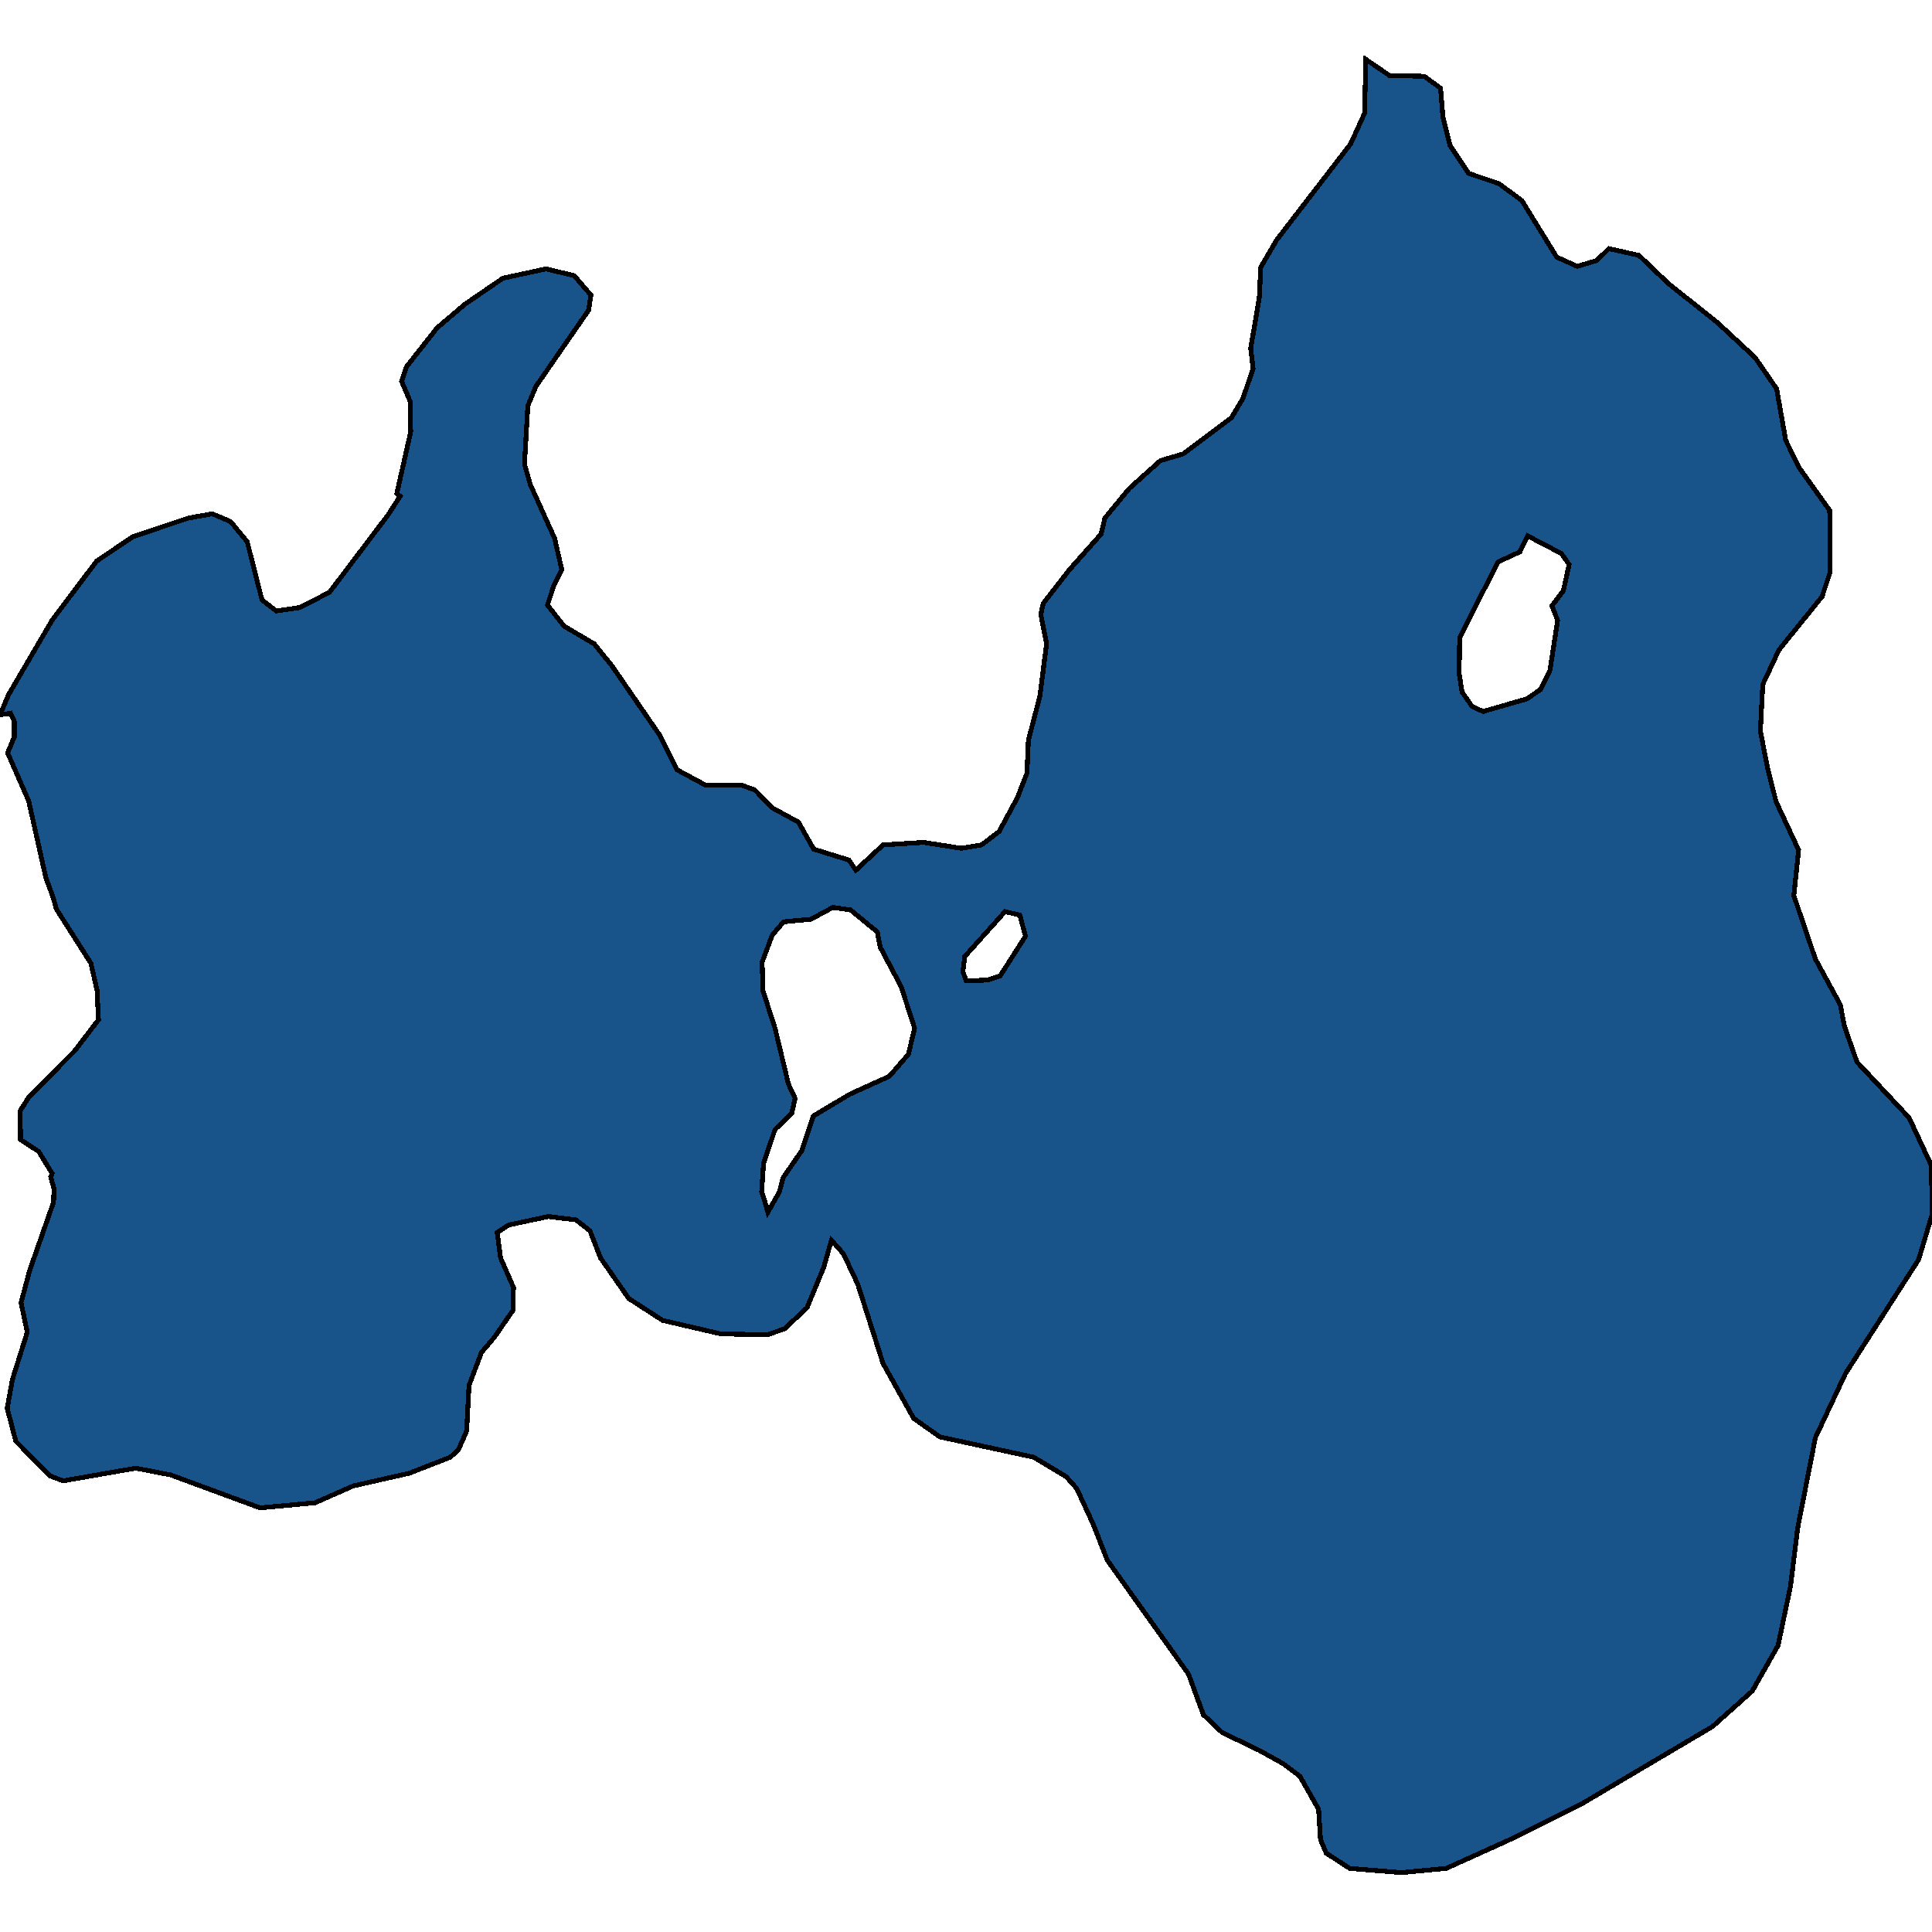 <svg xmlns="http://www.w3.org/2000/svg" width="400" height="400"><path style="stroke: black; fill: #18548a; shape-rendering: crispEdges; stroke-width: 1px;" d="M0,148.006L1.782,143.809L10.789,128.421L19.995,116.18L27.518,111.109L39,107.262L43.95,106.387L47.711,107.961L51.175,112.158L54.244,124.224L57.214,126.497L61.965,125.798L68.201,122.65L80.376,106.562L82.851,102.715L82.158,102.19L85.028,89.424L84.929,83.129L83.148,78.931L84.138,75.959L90.473,67.914L96.214,63.017L104.133,57.596L113.041,55.672L118.881,57.071L122.346,61.093L121.851,64.241L110.963,79.981L109.28,84.003L108.587,96.07L109.775,100.267L114.823,111.459L116.308,117.929L114.724,121.076L113.338,125.273L116.803,129.645L123.039,133.317L126.701,137.864L136.699,152.377L140.163,159.372L146.003,162.519L153.427,162.519L156.298,163.568L159.861,167.24L165.306,170.213L168.473,175.808L175.798,178.082L177.184,180.18L182.826,174.934L191.24,174.41L199.06,175.634L203.217,174.934L206.879,172.137L210.641,165.142L212.621,160.071L212.918,153.252L215.293,144.159L216.679,133.317L215.491,127.197L215.986,124.924L221.43,117.929L227.963,110.584L228.755,107.262L233.804,101.141L240.238,95.37L244.989,93.971L254.986,86.451L257.362,82.429L259.441,76.308L258.946,72.111L260.728,61.618L261.024,55.322L264.291,49.726L279.634,29.788L282.504,23.492L282.801,12.299L287.652,15.622L294.878,15.797L298.243,18.245L298.738,24.192L300.223,30.138L304.083,35.91L310.319,38.008L315.071,41.506L322.296,53.224L326.553,55.147L330.611,53.923L333.086,51.475L339.322,52.874L345.36,58.645L355.655,66.865L363.375,74.035L367.83,80.505L369.71,91.173L372.581,96.944L378.817,105.688L378.916,118.453L377.233,123.525L368.325,134.541L364.959,141.711L364.464,151.328L365.949,159.022L367.731,166.016L372.383,175.983L371.393,185.425L375.848,198.539L380.995,207.981L381.886,212.527L384.459,219.871L395.249,231.41L399.901,241.376L400,251.517L397.228,260.783L382.084,284.385L375.848,297.672L372.185,316.378L370.7,328.441L368.127,340.678L362.781,350.118L354.566,357.46L327.345,373.542L312.2,381.059L299.431,386.827L290.126,387.701L279.436,386.827L274.585,383.681L273.398,380.884L273.002,374.591L269.141,367.773L265.677,365.151L260.629,362.354L253.007,358.683L249.146,355.012L246.078,346.622L229.25,323.021L226.38,315.679L222.915,308.162L220.737,305.714L214.006,301.693L194.605,297.497L189.161,293.651L182.826,282.287L177.58,265.853L174.61,259.559L172.136,256.762L170.552,262.357L167.087,270.749L162.435,275.119L158.872,276.343L149.27,276.168L137.194,273.371L130.166,268.826L124.326,260.434L122.148,254.839L119.277,252.566L113.536,251.867L105.32,253.615L102.945,255.188L103.638,260.434L106.31,266.553L106.211,271.273L102.351,276.868L99.678,280.015L97.105,286.833L96.61,296.274L94.927,300.12L93.244,301.693L84.732,305.015L73.15,307.637L65.231,311.134L53.848,312.183L35.338,305.365L28.112,303.966L13.066,306.588L10.294,305.539L3.267,298.372L1.485,291.553L2.574,285.609L5.642,275.819L4.355,269.7L6.137,263.056L11.086,248.894L11.185,246.097L10.492,243.649L10.789,242.95L8.018,238.404L4.256,235.956L4.157,230.012L6.038,227.039L15.442,217.598L20.391,211.128L20.094,205.009L18.807,199.414L11.68,188.223L10.987,185.775L9.503,181.754L5.939,165.842L1.584,155.875L2.97,152.552L2.97,149.405L2.178,147.656ZM160.455,212.877L163.227,224.417L164.613,227.389L163.92,230.536L160.455,233.858L158.08,240.852L157.684,246.796L158.179,248.195L158.971,250.992L161.346,246.796L162.138,243.824L165.999,238.229L168.374,231.061L175.996,226.515L184.113,222.843L188.072,218.297L189.359,212.877L186.587,204.309L182.232,196.091L181.638,192.944L176.095,188.398L172.433,187.873L167.879,190.321L162.237,190.846L159.861,193.644L157.783,199.239L157.981,205.184ZM321.307,125.448L323.682,122.3L324.87,116.88L323.286,114.606L316.258,110.934L314.675,114.256L310.121,116.355L302.202,132.093L302.103,139.437L302.697,143.285L304.776,146.257L307.053,147.306L316.159,144.683L318.931,142.76L320.911,138.738L322.494,128.421ZM200.049,203.085L204.405,202.911L207.077,202.036L212.324,193.818L211.136,189.447L208.067,188.748L199.753,198.015L199.357,201.162Z"></path></svg>